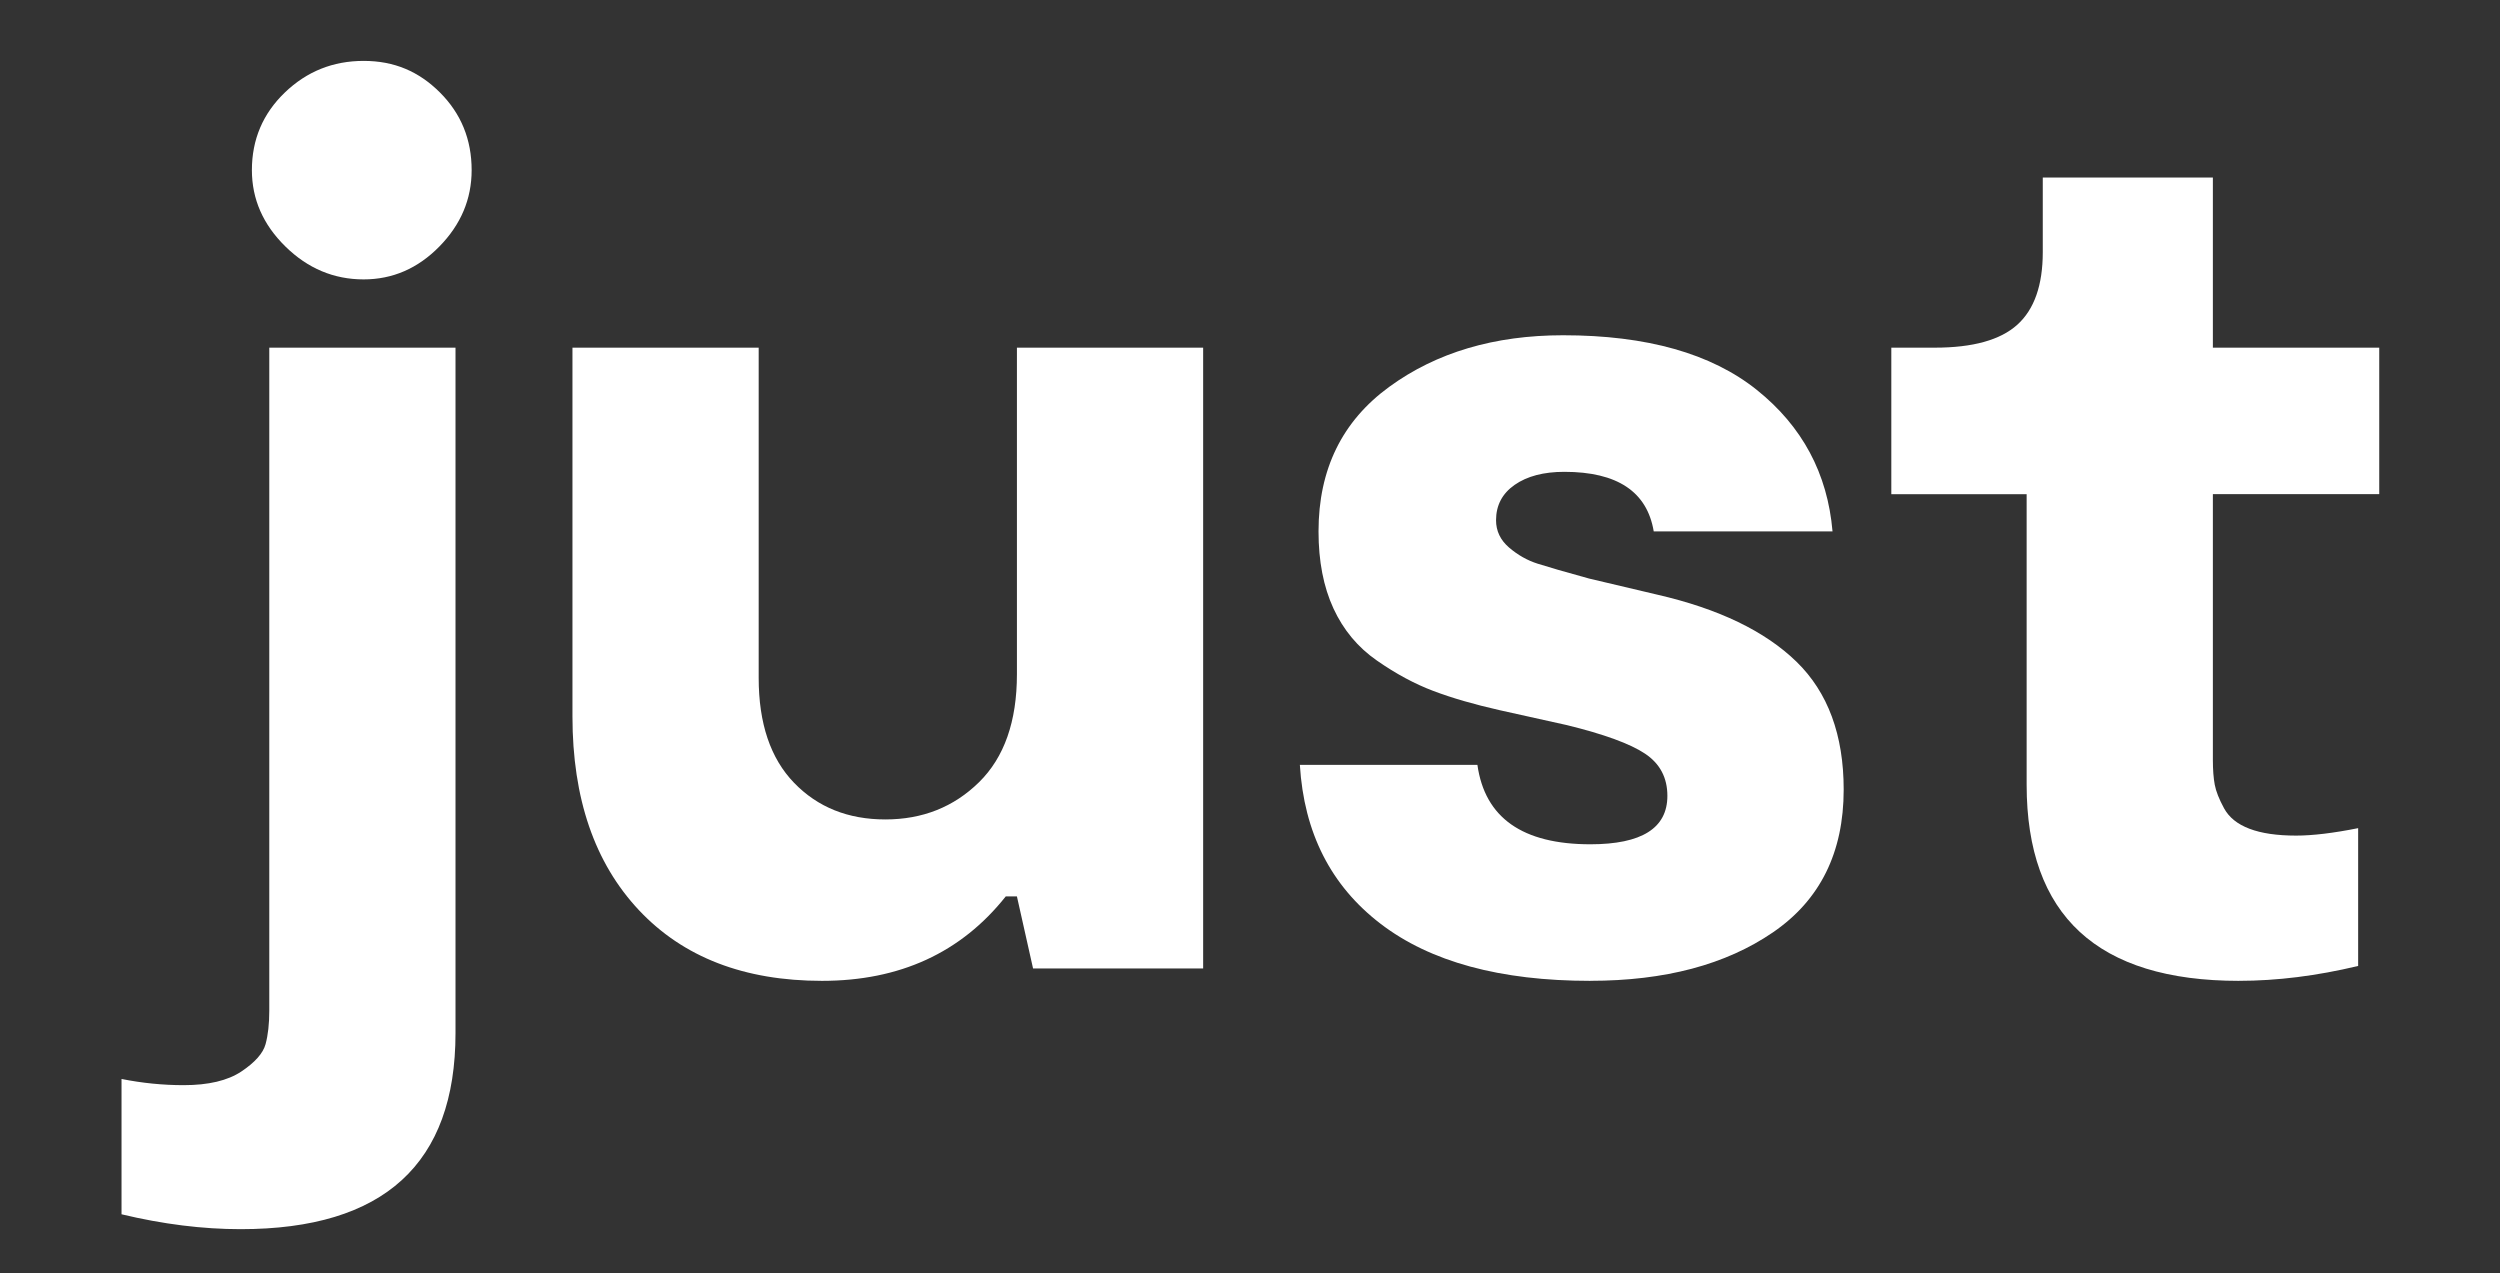 <svg viewBox="0 0 1080 550" xmlns="http://www.w3.org/2000/svg" data-name="Шар 1" id="_Шар_1">
  <rect x="0" y="0" width="1080" height="550" fill="#333333" stroke="none"/>
  <defs>
    <style>
      .cls-1 {
        fill: #fff;
      }
    </style>
  </defs>
  <path d="M103.99,531c-16.44,0-33.6-2.14-51.49-6.43v-58.46c8.94,1.79,17.89,2.68,26.82,2.68,10.72,0,19.04-1.97,24.94-5.9,5.9-3.94,9.38-7.87,10.46-11.8,1.07-3.94,1.61-8.76,1.61-14.48V150.19h80.45v296.07c0,56.49-30.93,84.74-92.79,84.74ZM157.09,120.7c-12.87,0-24.14-4.73-33.79-14.21-9.66-9.47-14.48-20.47-14.48-32.99,0-13.22,4.74-24.4,14.22-33.52,9.47-9.12,20.82-13.67,34.06-13.67s23.87,4.56,32.98,13.67c9.12,9.12,13.67,20.3,13.67,33.52,0,12.52-4.65,23.52-13.94,32.99-9.3,9.48-20.2,14.21-32.72,14.21Z" class="cls-1"></path>
  <path d="M519.76,150.19v268.18h-73.48l-6.97-31.11h-4.83c-19.31,24.32-45.78,36.47-79.38,36.47s-59.98-10.19-79.11-30.57c-19.13-20.38-28.69-48.27-28.69-83.67v-159.3h80.45v142.67c0,19.67,5.1,34.78,15.29,45.32,10.19,10.55,23.33,15.82,39.42,15.82s29.58-5.37,40.49-16.09c10.91-10.72,16.36-26.28,16.36-46.66v-141.06h80.45Z" class="cls-1"></path>
  <path d="M687.04,423.73c-38.98,0-69.18-8.22-90.64-24.67-21.46-16.44-33.08-39.33-34.86-68.65h76.7c3.22,22.88,19.49,34.32,48.81,34.32,22.17,0,33.26-6.97,33.26-20.92,0-7.86-3.22-13.94-9.66-18.23-6.43-4.29-17.7-8.4-33.78-12.34l-28.96-6.43c-11.09-2.5-20.65-5.27-28.7-8.32-8.04-3.03-16.18-7.41-24.4-13.14-8.23-5.71-14.48-13.22-18.77-22.52-4.29-9.3-6.44-20.38-6.44-33.26,0-26.82,10.2-47.64,30.58-62.48,20.38-14.84,45.4-22.26,75.08-22.26,36.11,0,64,7.87,83.67,23.6,19.66,15.74,30.57,36.12,32.72,61.14h-77.24c-2.86-17.16-15.74-25.74-38.62-25.74-8.94,0-16.09,1.88-21.46,5.63-5.37,3.75-8.04,8.85-8.04,15.28,0,4.65,1.88,8.58,5.63,11.8,3.76,3.22,7.86,5.55,12.34,6.97,4.46,1.43,11.89,3.58,22.26,6.43l29.5,6.97c26.46,6.09,46.48,15.74,60.07,28.96,13.58,13.23,20.38,31.64,20.38,55.24,0,27.18-10.19,47.74-30.57,61.68-20.38,13.95-46.66,20.92-78.85,20.92Z" class="cls-1"></path>
  <path d="M967.22,423.73c-61.14,0-91.71-28.24-91.71-84.74v-125.51h-58.46v-63.29h18.77c16.44,0,28.34-3.3,35.67-9.92,7.32-6.61,10.99-17.07,10.99-31.38v-32.18h73.48v73.48h71.87v63.29h-71.87v114.78c0,4.29.27,7.88.81,10.73.53,2.86,1.88,6.26,4.02,10.19,2.15,3.94,5.81,6.89,11,8.85,5.18,1.97,11.88,2.95,20.11,2.95,7.15,0,16.09-1.07,26.82-3.22v59.53c-17.89,4.29-35.05,6.43-51.5,6.43Z" class="cls-1"></path>
</svg>